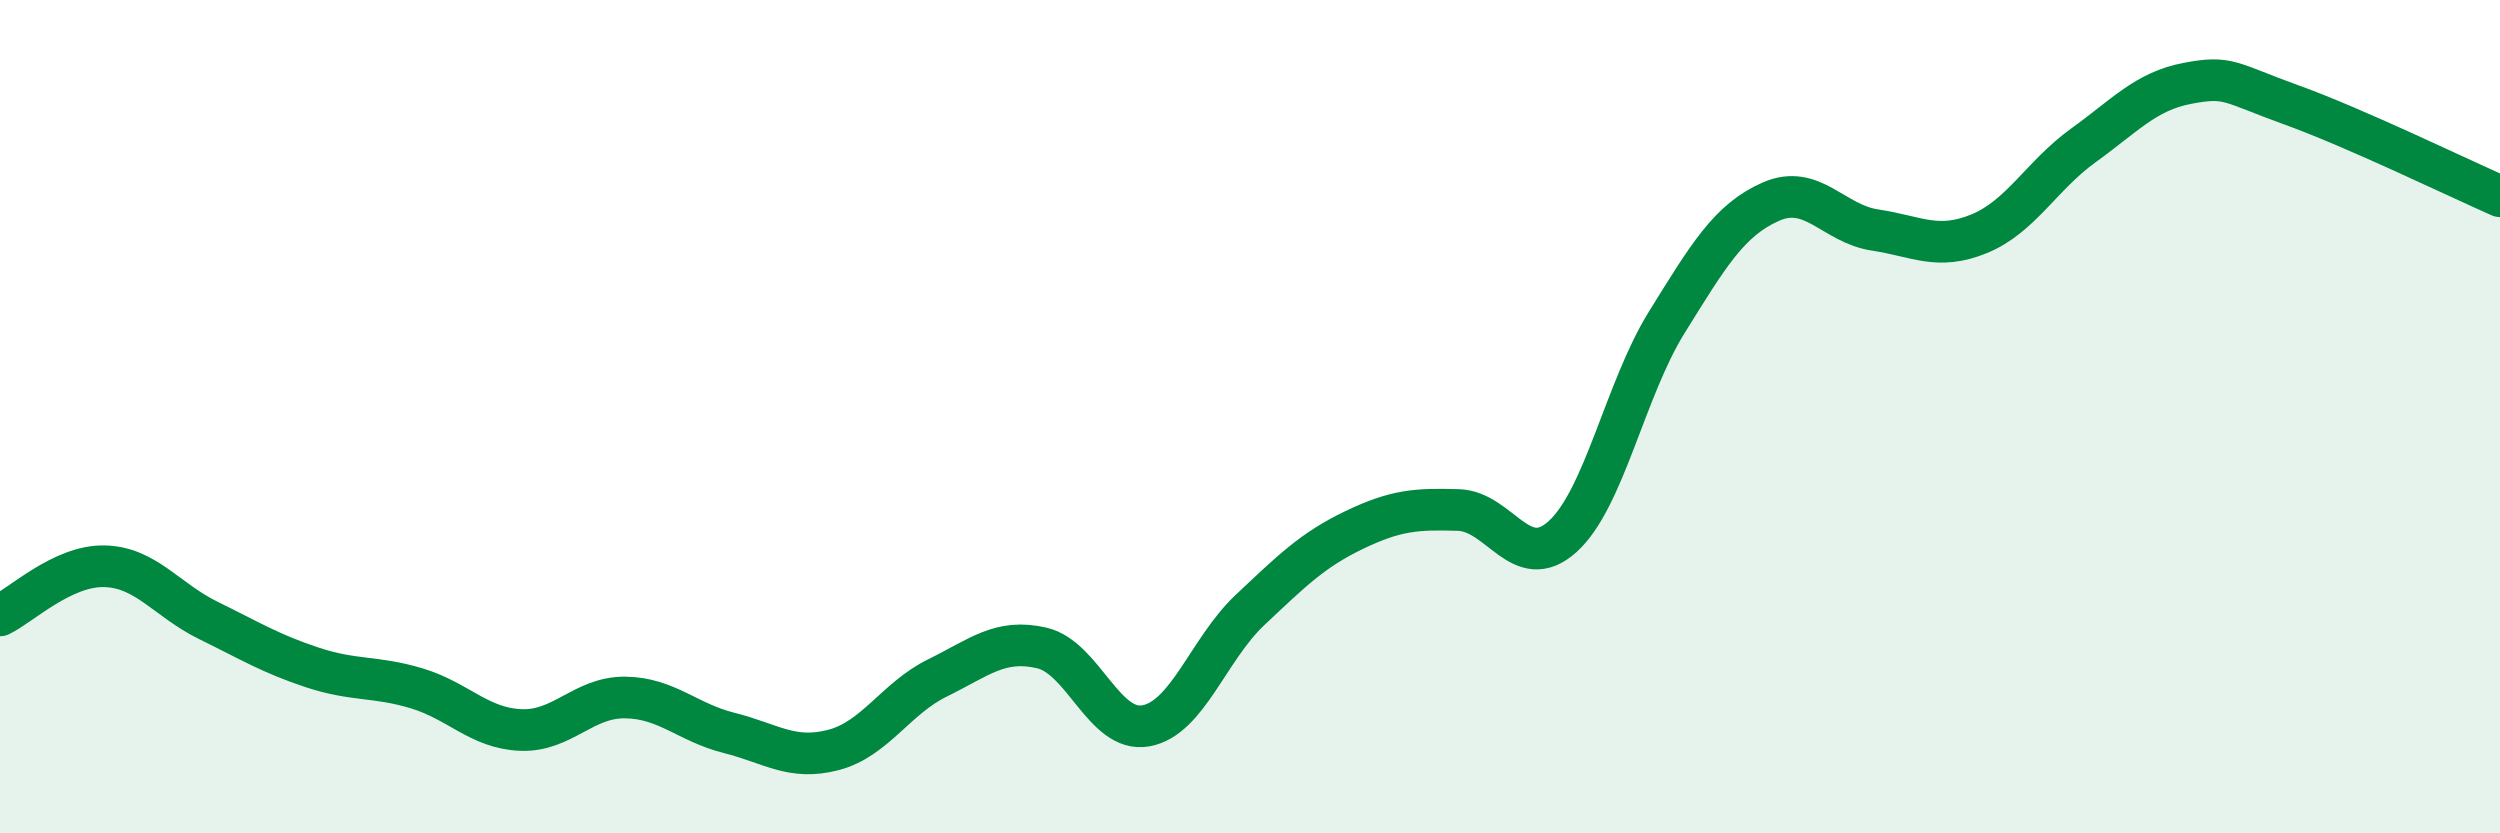
    <svg width="60" height="20" viewBox="0 0 60 20" xmlns="http://www.w3.org/2000/svg">
      <path
        d="M 0,14.77 C 0.5,14.53 1.5,13.57 2.5,13.59 C 3.5,13.61 4,14.4 5,14.89 C 6,15.38 6.5,15.69 7.5,16.02 C 8.5,16.35 9,16.22 10,16.52 C 11,16.82 11.5,17.48 12.5,17.52 C 13.5,17.56 14,16.73 15,16.74 C 16,16.75 16.5,17.34 17.5,17.59 C 18.5,17.84 19,18.26 20,18 C 21,17.74 21.5,16.76 22.5,16.27 C 23.5,15.78 24,15.32 25,15.55 C 26,15.78 26.5,17.6 27.5,17.42 C 28.5,17.24 29,15.58 30,14.64 C 31,13.7 31.5,13.2 32.5,12.72 C 33.5,12.24 34,12.21 35,12.24 C 36,12.27 36.5,13.78 37.5,12.88 C 38.5,11.98 39,9.35 40,7.74 C 41,6.13 41.5,5.28 42.5,4.84 C 43.5,4.4 44,5.37 45,5.52 C 46,5.67 46.5,6.02 47.5,5.61 C 48.5,5.2 49,4.21 50,3.49 C 51,2.77 51.5,2.19 52.5,2 C 53.5,1.81 53.5,1.98 55,2.52 C 56.5,3.06 59,4.27 60,4.71L60 20L0 20Z"
        fill="#008740"
        opacity="0.1"
        stroke-linecap="round"
        stroke-linejoin="round"
      />
      <path
        d="M 0,14.77 C 0.5,14.53 1.5,13.57 2.5,13.59 C 3.5,13.61 4,14.4 5,14.89 C 6,15.38 6.5,15.69 7.5,16.02 C 8.5,16.35 9,16.22 10,16.52 C 11,16.82 11.5,17.48 12.5,17.52 C 13.5,17.56 14,16.73 15,16.74 C 16,16.75 16.5,17.34 17.5,17.59 C 18.5,17.84 19,18.26 20,18 C 21,17.74 21.5,16.76 22.5,16.27 C 23.5,15.78 24,15.32 25,15.55 C 26,15.78 26.5,17.6 27.5,17.42 C 28.5,17.24 29,15.58 30,14.64 C 31,13.7 31.5,13.2 32.5,12.72 C 33.5,12.24 34,12.21 35,12.24 C 36,12.27 36.5,13.78 37.5,12.88 C 38.5,11.98 39,9.35 40,7.74 C 41,6.13 41.5,5.28 42.5,4.84 C 43.5,4.4 44,5.37 45,5.52 C 46,5.67 46.5,6.02 47.5,5.61 C 48.5,5.2 49,4.21 50,3.49 C 51,2.77 51.5,2.19 52.5,2 C 53.5,1.81 53.5,1.98 55,2.52 C 56.5,3.06 59,4.27 60,4.71"
        stroke="#008740"
        stroke-width="1"
        fill="none"
        stroke-linecap="round"
        stroke-linejoin="round"
      />
    </svg>
  